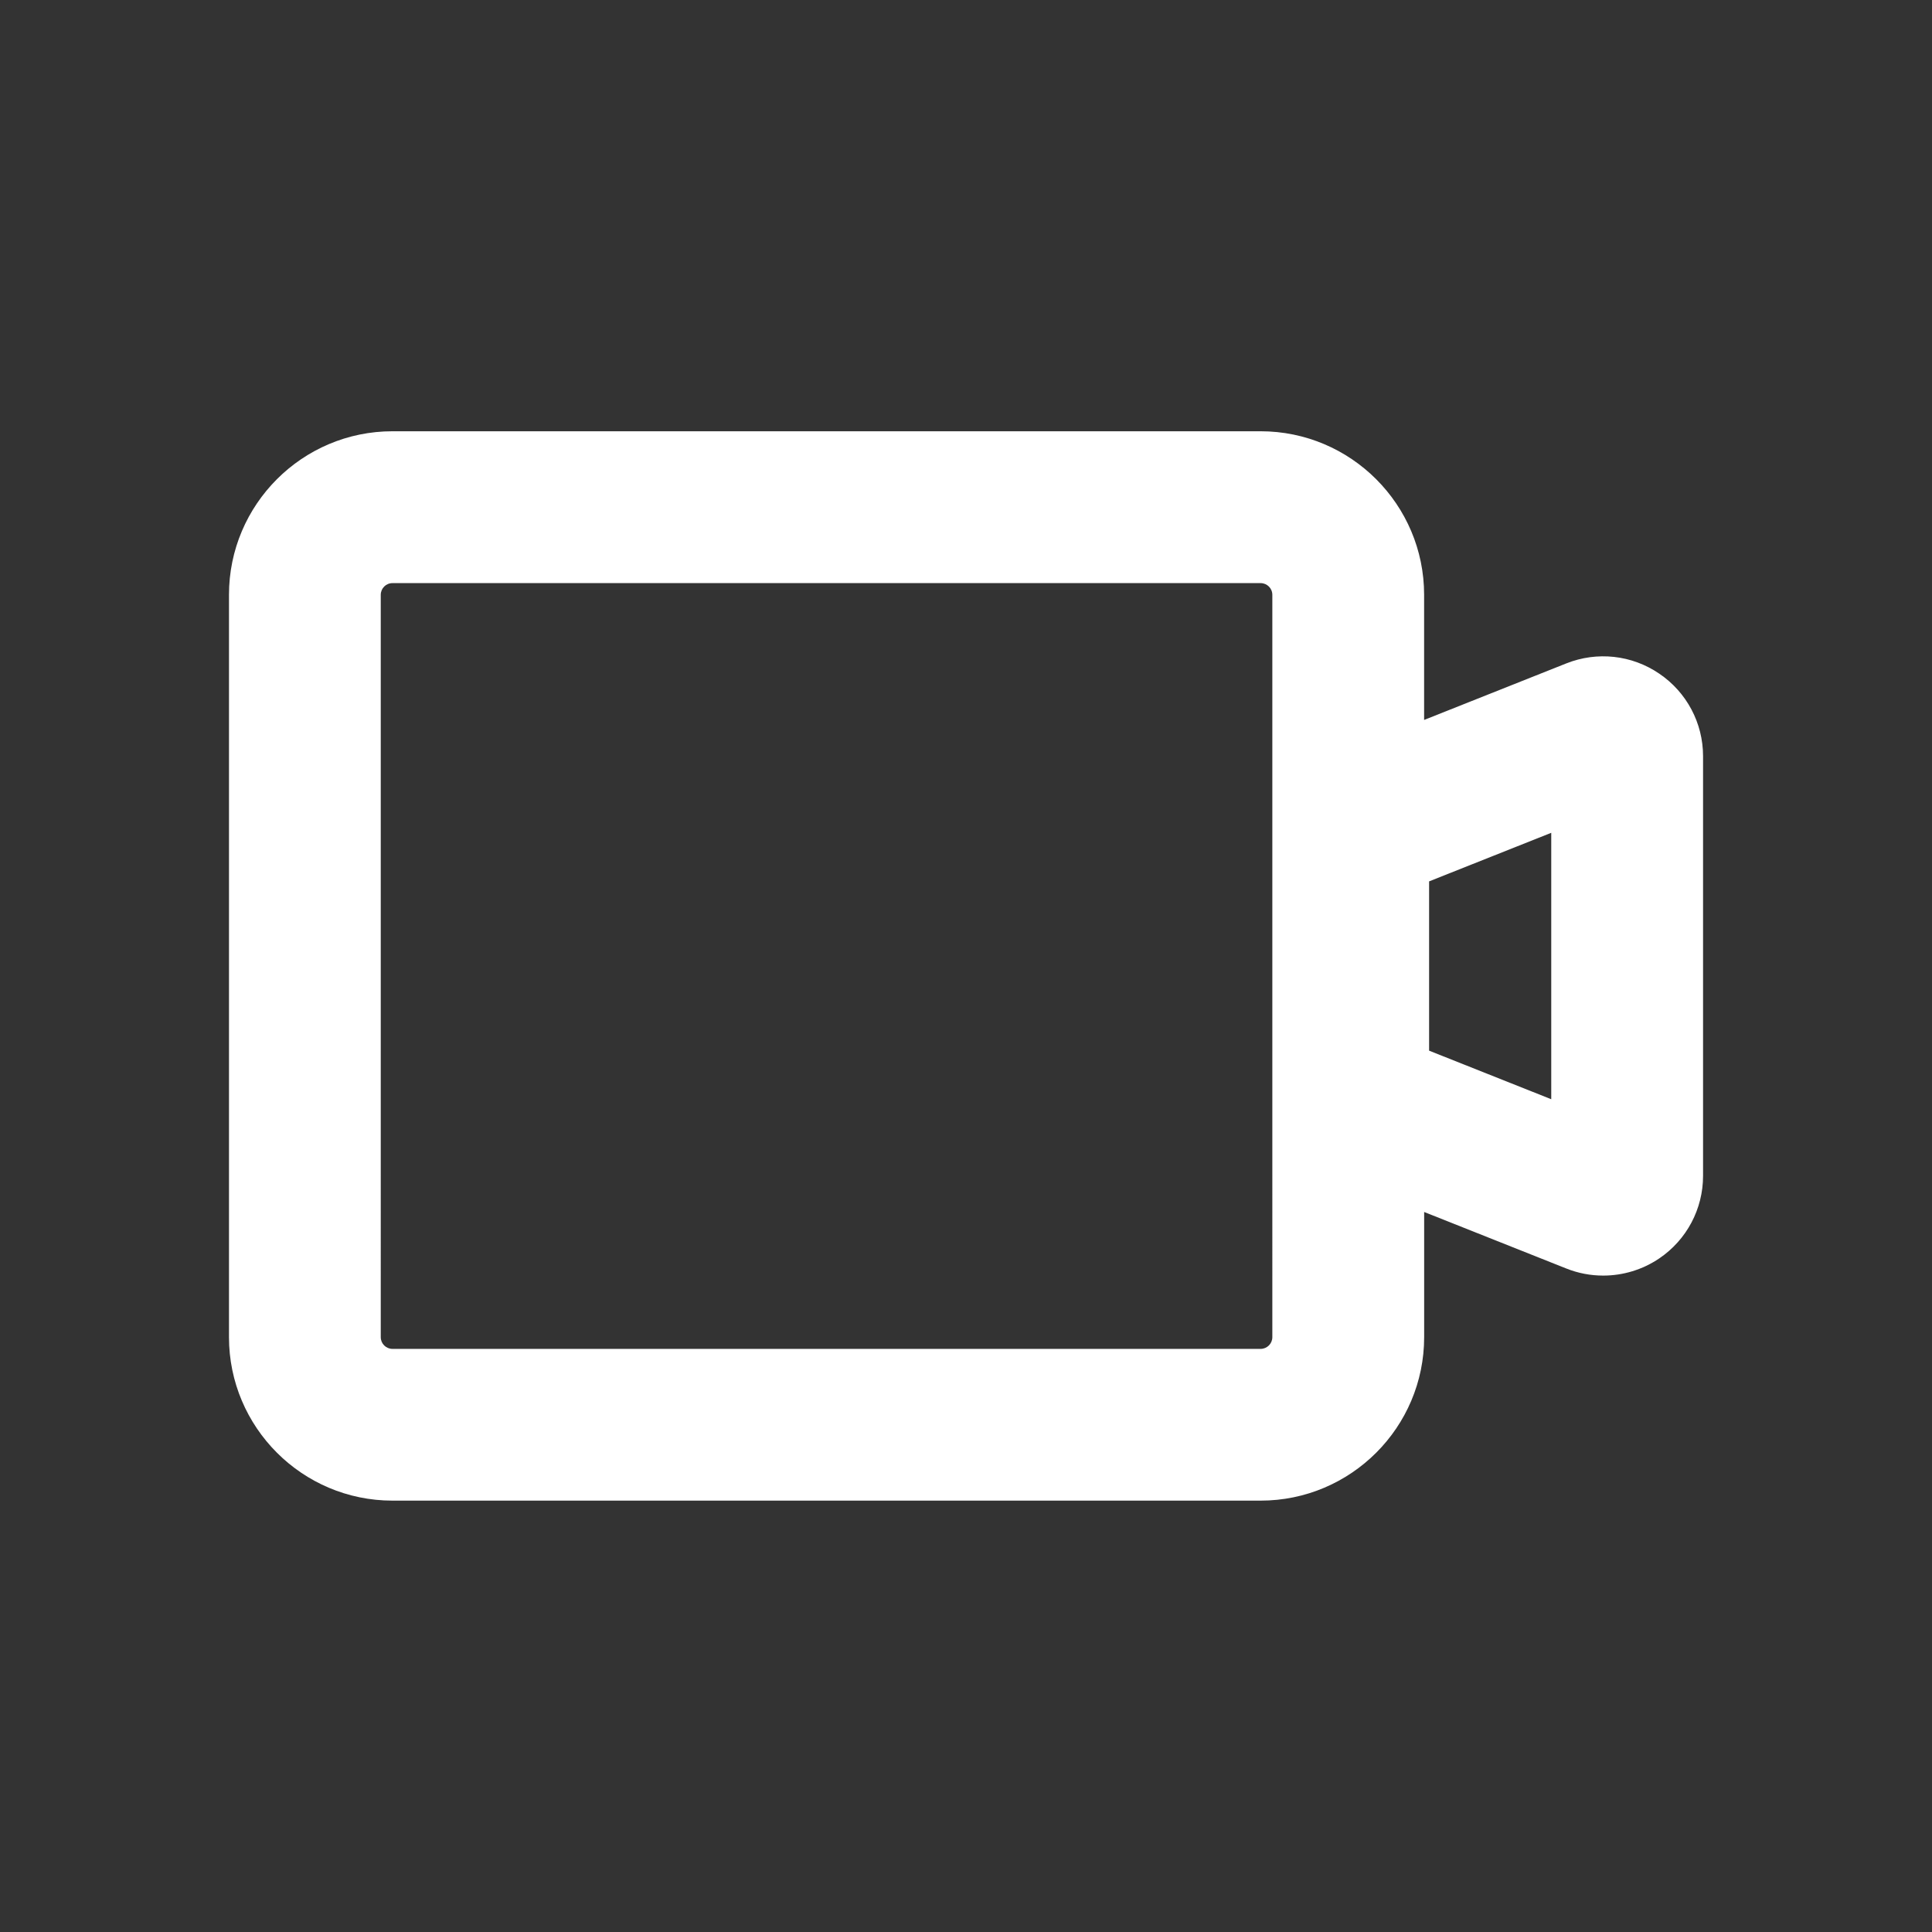 <?xml version="1.0" encoding="utf-8"?>
<!-- Generator: Adobe Illustrator 27.2.0, SVG Export Plug-In . SVG Version: 6.00 Build 0)  -->
<svg version="1.1" id="Layer_1"
	 xmlns="http://www.w3.org/2000/svg" xmlns:xlink="http://www.w3.org/1999/xlink" xmlns:a="http://ns.adobe.com/AdobeSVGViewerExtensions/3.0/"
	 x="0px" y="0px" viewBox="0 0 50 50" style="enable-background:new 0 0 50 50;" xml:space="preserve">
<rect x="0" y="0" width="50" height="50" fill="#333333" stroke="none"/>
<g>
	<path style="fill:none;" d="M32.625,15.091H10.157c-0.167,0-0.303,0.136-0.303,0.303v19.212c0,0.167,0.136,0.303,0.303,0.303
		h22.468c0.168,0,0.303-0.136,0.303-0.303V15.394C32.928,15.226,32.793,15.091,32.625,15.091z"/>
	<polygon style="fill:none;" points="36.985,27.191 40.146,28.448 40.146,21.552 36.985,22.81 	"/>
	<path style="fill:#FFFFFF;" d="M42.943,17.435c-0.71-0.485-1.61-0.584-2.41-0.265l-3.677,1.462v-3.239
		c0-2.334-1.898-4.232-4.232-4.232H10.157c-2.333,0-4.231,1.898-4.231,4.232v19.212c0,2.334,1.898,4.231,4.231,4.231h22.468
		c2.334,0,4.232-1.897,4.232-4.231v-3.239l3.677,1.462c0.309,0.124,0.634,0.184,0.958,0.184c0.509,0,1.016-0.151,1.45-0.445
		c0.71-0.481,1.133-1.279,1.133-2.136V19.567C44.074,18.712,43.652,17.916,42.943,17.435z M32.928,34.606
		c0,0.167-0.136,0.303-0.303,0.303H10.157c-0.167,0-0.303-0.136-0.303-0.303V15.394c0-0.168,0.136-0.303,0.303-0.303h22.468
		c0.168,0,0.303,0.136,0.303,0.303V34.606z M40.146,28.448l-3.161-1.257V22.81l3.161-1.257V28.448z"/>
</g>
</svg>
